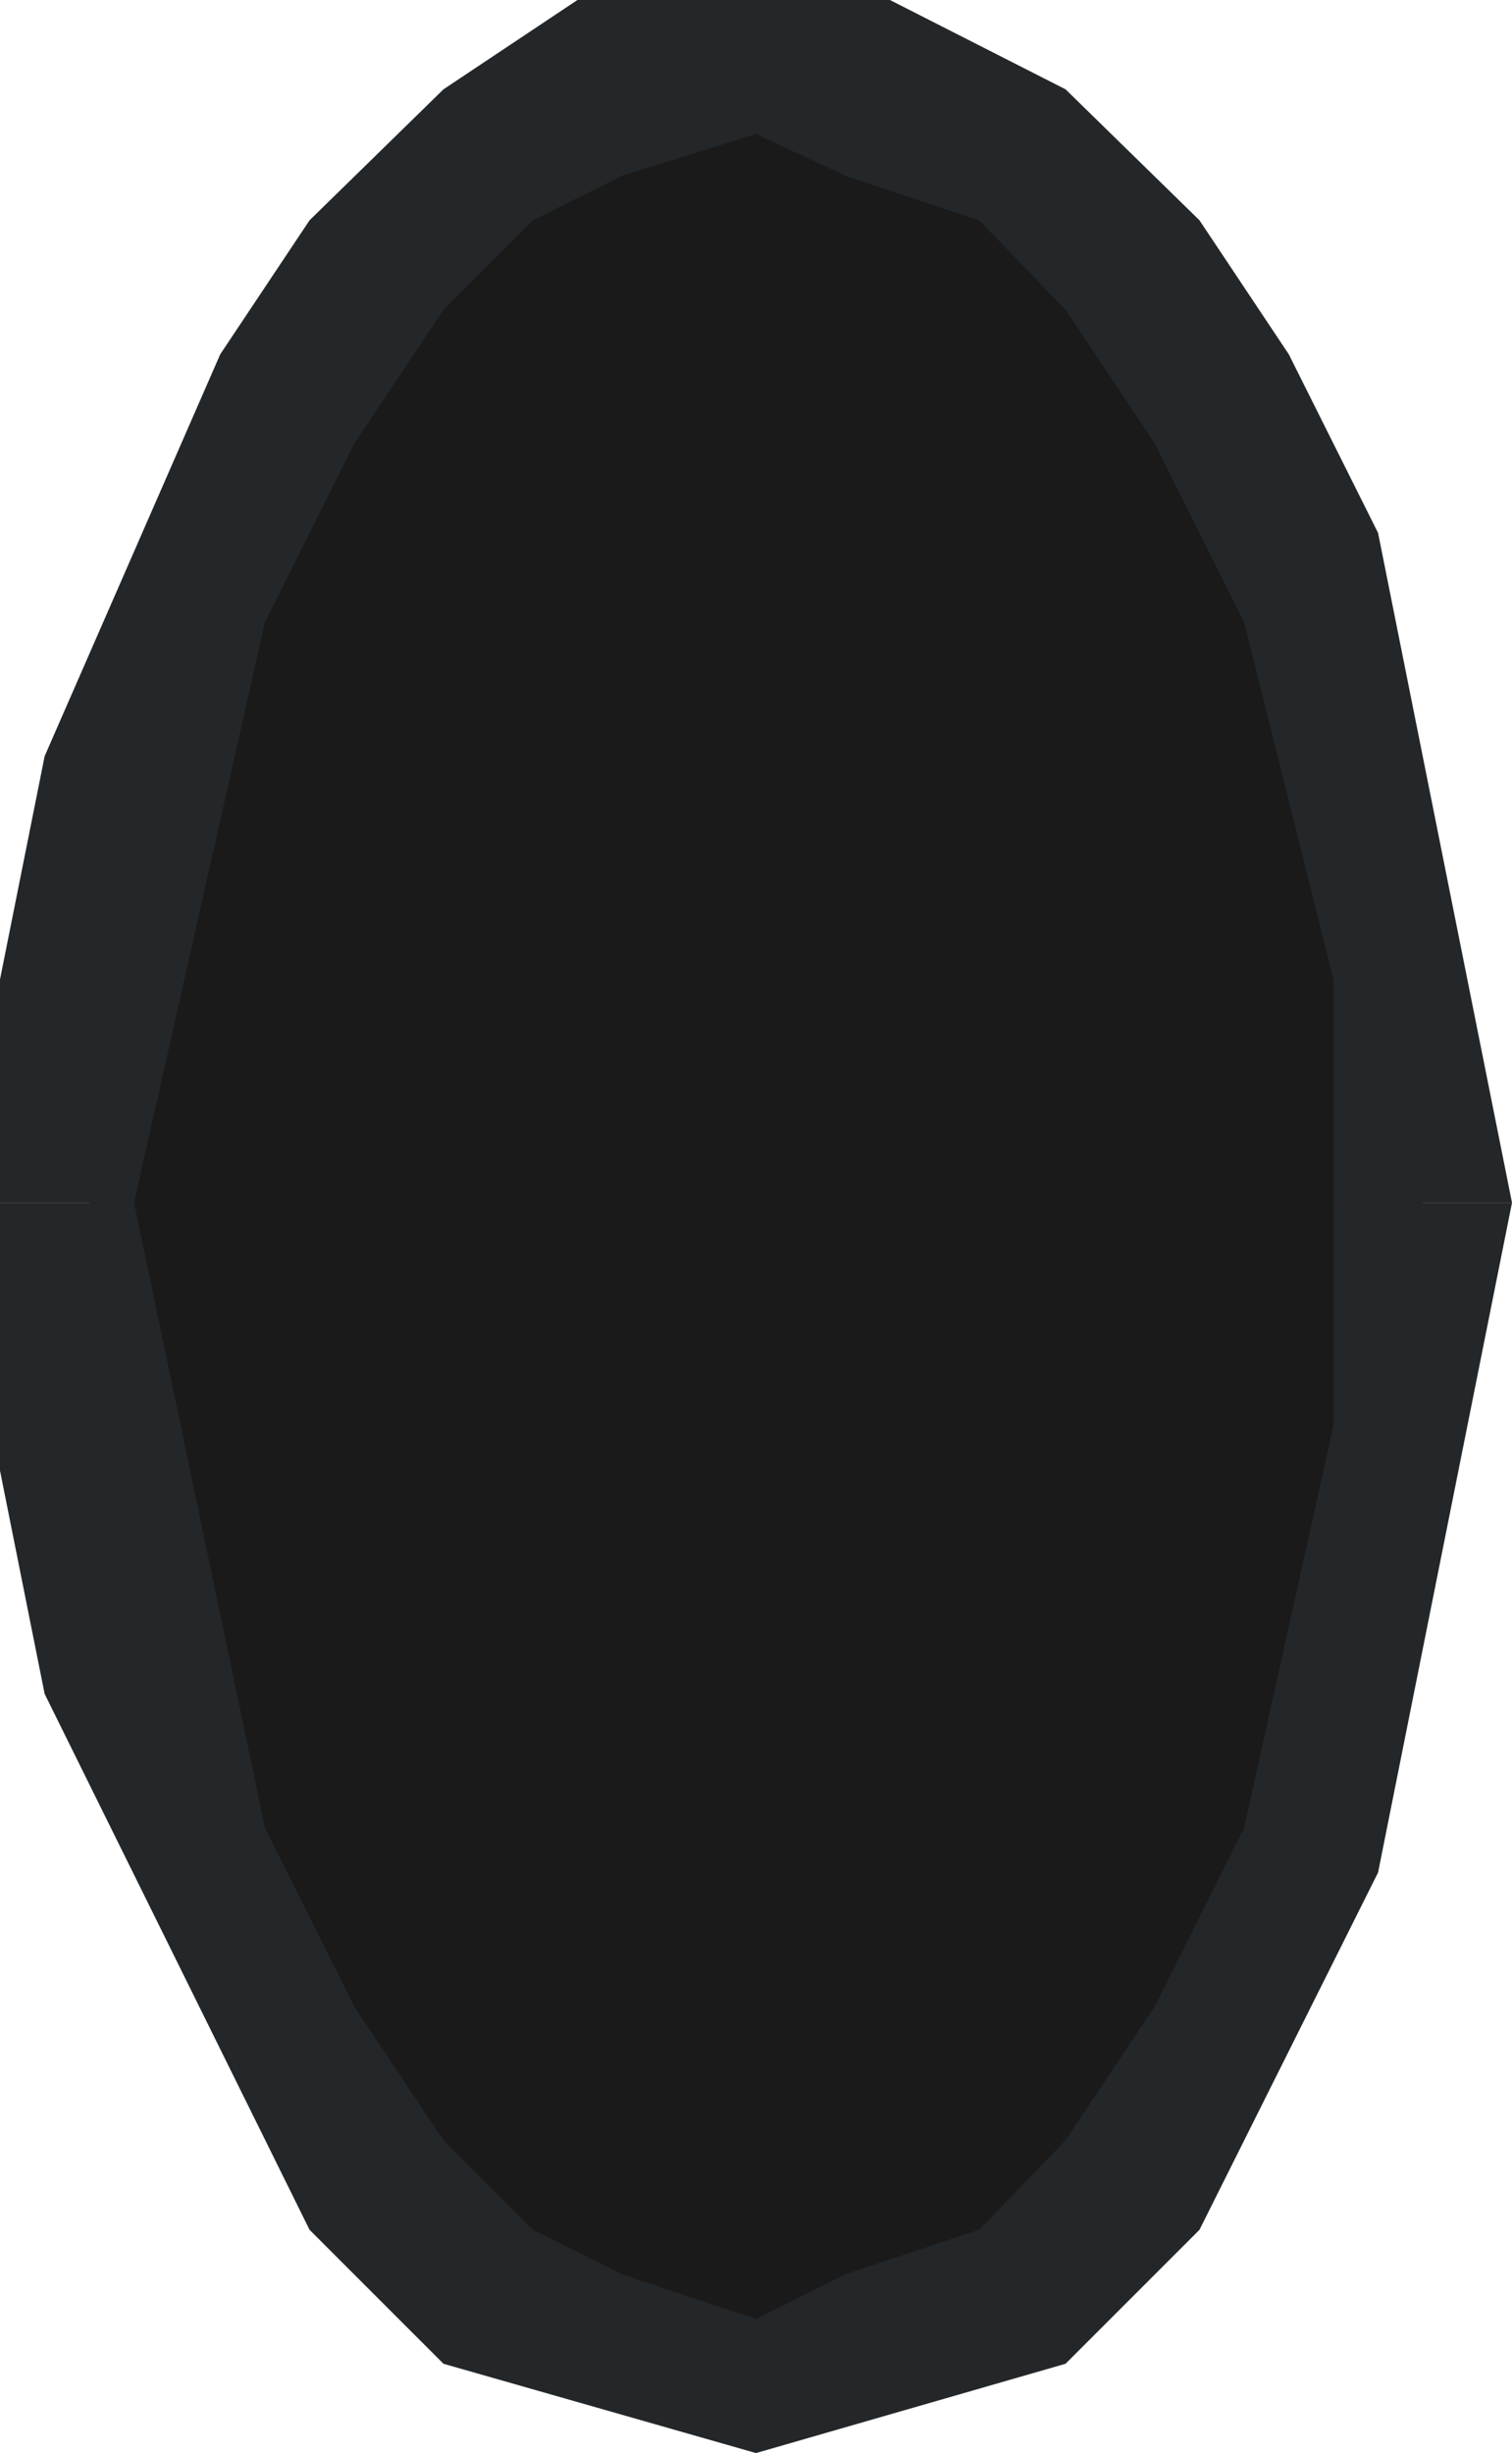 <?xml version="1.0" encoding="UTF-8" standalone="no"?>
<svg xmlns:xlink="http://www.w3.org/1999/xlink" height="41.2px" width="25.4px" xmlns="http://www.w3.org/2000/svg">
  <g transform="matrix(1.0, 0.0, 0.0, 1.0, 12.7, 20.6)">
    <path d="M0.0 19.1 Q-11.2 19.1 -11.2 -0.4 -11.2 -19.1 0.0 -19.1 11.2 -19.1 11.2 -0.4 11.2 19.1 0.0 19.1" fill="#1b1a1b" fill-rule="evenodd" stroke="none"/>
    <path d="M0.0 -20.6 L2.25 -20.6 5.2 -19.1 7.45 -16.9 8.95 -14.65 10.45 -11.65 12.7 -0.4 9.7 -0.4 9.7 -4.15 8.2 -10.15 6.7 -13.15 5.2 -15.4 3.75 -16.9 1.5 -17.65 0.0 -18.35 0.0 -20.6" fill="#242729" fill-rule="evenodd" stroke="none"/>
    <path d="M9.7 -0.4 L12.7 -0.4 10.45 10.85 7.45 16.85 5.2 19.1 0.0 20.6 0.0 18.35 1.5 17.6 3.75 16.85 5.2 15.35 6.7 13.1 8.2 10.1 9.7 3.35 9.7 -0.4" fill="#242729" fill-rule="evenodd" stroke="none"/>
    <path d="M-12.7 4.1 L-12.7 -0.4 -10.45 -0.4 -8.25 10.1 -6.75 13.1 -5.25 15.35 -3.75 16.85 -2.25 17.6 0.0 18.35 0.0 20.6 -5.25 19.1 -7.5 16.85 -11.95 7.85 -12.7 4.1" fill="#242729" fill-rule="evenodd" stroke="none"/>
    <path d="M0.0 -20.6 L0.0 -18.35 -2.25 -17.65 -3.75 -16.9 -5.25 -15.4 -6.75 -13.15 -8.25 -10.15 -10.45 -0.4 -12.7 -0.4 -12.7 -4.15 -11.95 -7.9 -9.0 -14.65 -7.5 -16.9 -5.25 -19.1 -3.0 -20.6 0.0 -20.6" fill="#242729" fill-rule="evenodd" stroke="none"/>
  </g>
</svg>
